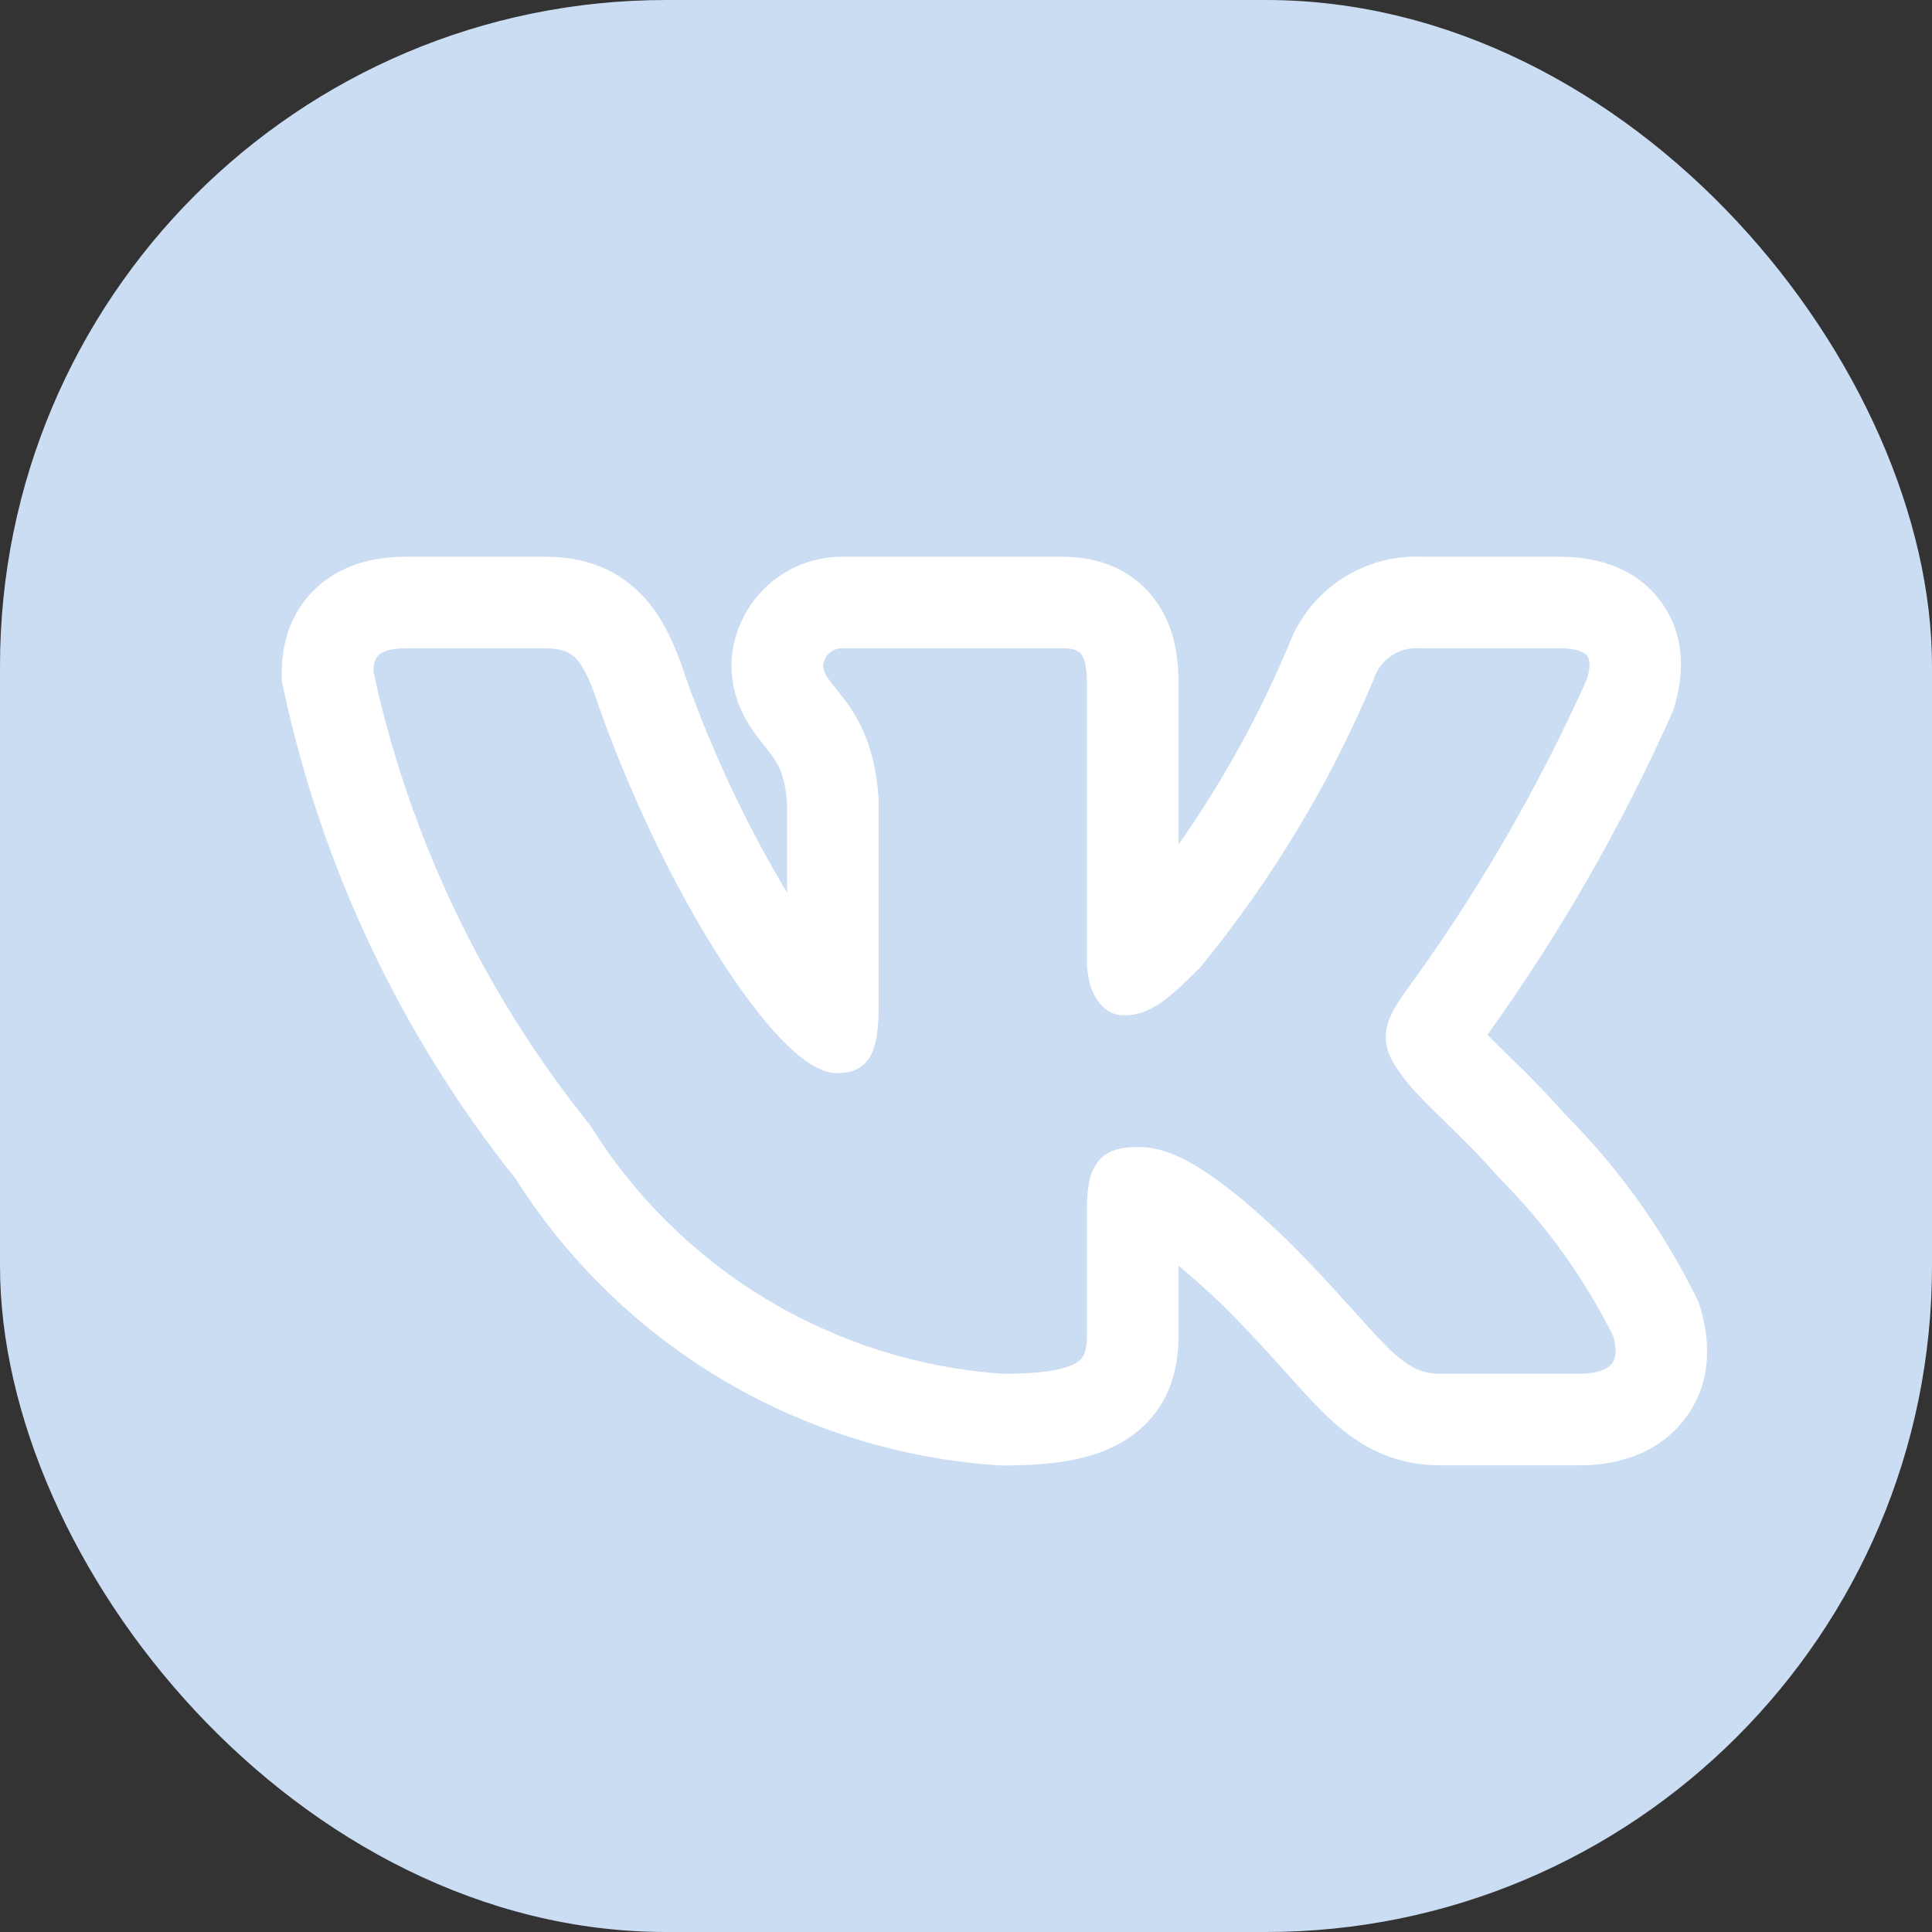 <?xml version="1.0" encoding="UTF-8"?> <svg xmlns="http://www.w3.org/2000/svg" width="29" height="29" viewBox="0 0 29 29" fill="none"><rect x="0" y="0" width="29" height="29" fill="#333333" stroke="none"/><rect width="29" height="29" rx="10" fill="#CADDF3"></rect><path fill-rule="evenodd" clip-rule="evenodd" d="M25.454 19.46C24.956 18.455 24.299 17.538 23.509 16.743C23.244 16.444 22.967 16.157 22.679 15.881L22.644 15.847C22.537 15.743 22.431 15.638 22.327 15.532C23.407 14.029 24.332 12.42 25.086 10.73L25.116 10.662L25.137 10.591C25.237 10.258 25.351 9.626 24.948 9.054C24.53 8.463 23.861 8.357 23.413 8.357H21.353C20.922 8.337 20.495 8.454 20.135 8.692C19.774 8.929 19.498 9.275 19.346 9.679C18.903 10.734 18.348 11.74 17.69 12.677V10.264C17.69 9.952 17.661 9.429 17.326 8.989C16.927 8.461 16.348 8.357 15.947 8.357H12.678C12.252 8.347 11.838 8.502 11.522 8.789C11.206 9.076 11.013 9.473 10.982 9.899L10.979 9.94V9.981C10.979 10.426 11.155 10.754 11.297 10.96C11.36 11.053 11.427 11.137 11.47 11.19L11.479 11.202C11.525 11.259 11.555 11.297 11.585 11.339C11.666 11.447 11.781 11.616 11.814 12.05V13.4C11.158 12.302 10.62 11.136 10.209 9.924L10.201 9.904L10.194 9.885C10.082 9.593 9.903 9.167 9.545 8.843C9.127 8.462 8.632 8.357 8.182 8.357H6.092C5.636 8.357 5.087 8.463 4.677 8.895C4.275 9.32 4.229 9.83 4.229 10.1V10.222L4.255 10.341C4.833 13.028 6.025 15.545 7.739 17.693C8.522 18.928 9.585 19.961 10.842 20.709C12.1 21.456 13.515 21.896 14.974 21.994L15.012 21.997H15.05C15.716 21.997 16.41 21.939 16.931 21.592C17.634 21.122 17.69 20.403 17.69 20.044V19C17.871 19.147 18.095 19.343 18.369 19.607C18.701 19.939 18.965 20.227 19.191 20.478L19.312 20.612C19.488 20.808 19.661 21.001 19.819 21.16C20.017 21.359 20.262 21.578 20.568 21.74C20.901 21.915 21.25 21.995 21.62 21.995H23.711C24.152 21.995 24.784 21.891 25.228 21.375C25.712 20.814 25.675 20.126 25.523 19.632L25.496 19.543L25.454 19.46ZM20.211 19.557C19.927 19.239 19.635 18.929 19.334 18.627L19.331 18.625C18.087 17.425 17.507 17.217 17.096 17.217C16.877 17.217 16.636 17.241 16.48 17.437C16.41 17.532 16.363 17.641 16.345 17.756C16.323 17.891 16.313 18.027 16.315 18.163V20.044C16.315 20.277 16.277 20.375 16.169 20.447C16.025 20.543 15.718 20.621 15.059 20.621C13.807 20.536 12.593 20.155 11.517 19.509C10.441 18.863 9.533 17.971 8.869 16.907L8.862 16.895L8.853 16.884C7.256 14.898 6.144 12.568 5.604 10.078C5.608 9.958 5.633 9.886 5.676 9.842C5.719 9.796 5.824 9.732 6.092 9.732H8.182C8.414 9.732 8.535 9.783 8.622 9.861C8.719 9.951 8.805 10.102 8.908 10.372C9.421 11.881 10.114 13.292 10.771 14.33C11.1 14.848 11.422 15.28 11.714 15.585C11.86 15.737 12.002 15.864 12.138 15.953C12.269 16.04 12.419 16.108 12.573 16.108C12.653 16.108 12.748 16.099 12.838 16.06C12.937 16.017 13.017 15.942 13.068 15.847C13.162 15.675 13.189 15.421 13.189 15.088V11.996C13.14 11.246 12.914 10.824 12.694 10.524C12.649 10.464 12.603 10.405 12.556 10.347L12.544 10.332C12.505 10.285 12.468 10.236 12.432 10.186C12.388 10.129 12.361 10.061 12.354 9.989C12.362 9.917 12.396 9.849 12.452 9.801C12.507 9.753 12.578 9.728 12.652 9.731H15.947C16.136 9.731 16.199 9.777 16.231 9.82C16.277 9.88 16.315 10.003 16.315 10.264V14.414C16.315 14.907 16.543 15.241 16.873 15.241C17.252 15.241 17.526 15.011 18.005 14.533L18.013 14.523L18.02 14.515C19.094 13.206 19.971 11.748 20.624 10.187L20.627 10.176C20.676 10.037 20.769 9.919 20.892 9.839C21.014 9.758 21.16 9.721 21.306 9.731H23.414C23.7 9.731 23.794 9.804 23.825 9.847C23.857 9.893 23.88 9.991 23.825 10.184C23.072 11.867 22.141 13.465 21.048 14.95L21.041 14.961C20.935 15.124 20.819 15.303 20.802 15.509C20.784 15.731 20.88 15.931 21.047 16.148C21.169 16.327 21.421 16.574 21.677 16.824L21.701 16.848C21.968 17.11 22.259 17.394 22.492 17.669L22.498 17.676L22.505 17.683C23.199 18.376 23.776 19.176 24.214 20.054C24.284 20.292 24.242 20.415 24.187 20.478C24.123 20.551 23.982 20.62 23.712 20.62H21.62C21.477 20.624 21.336 20.591 21.21 20.524C21.056 20.433 20.916 20.321 20.794 20.19C20.663 20.059 20.521 19.901 20.347 19.707L20.211 19.557Z" fill="white"></path></svg> 